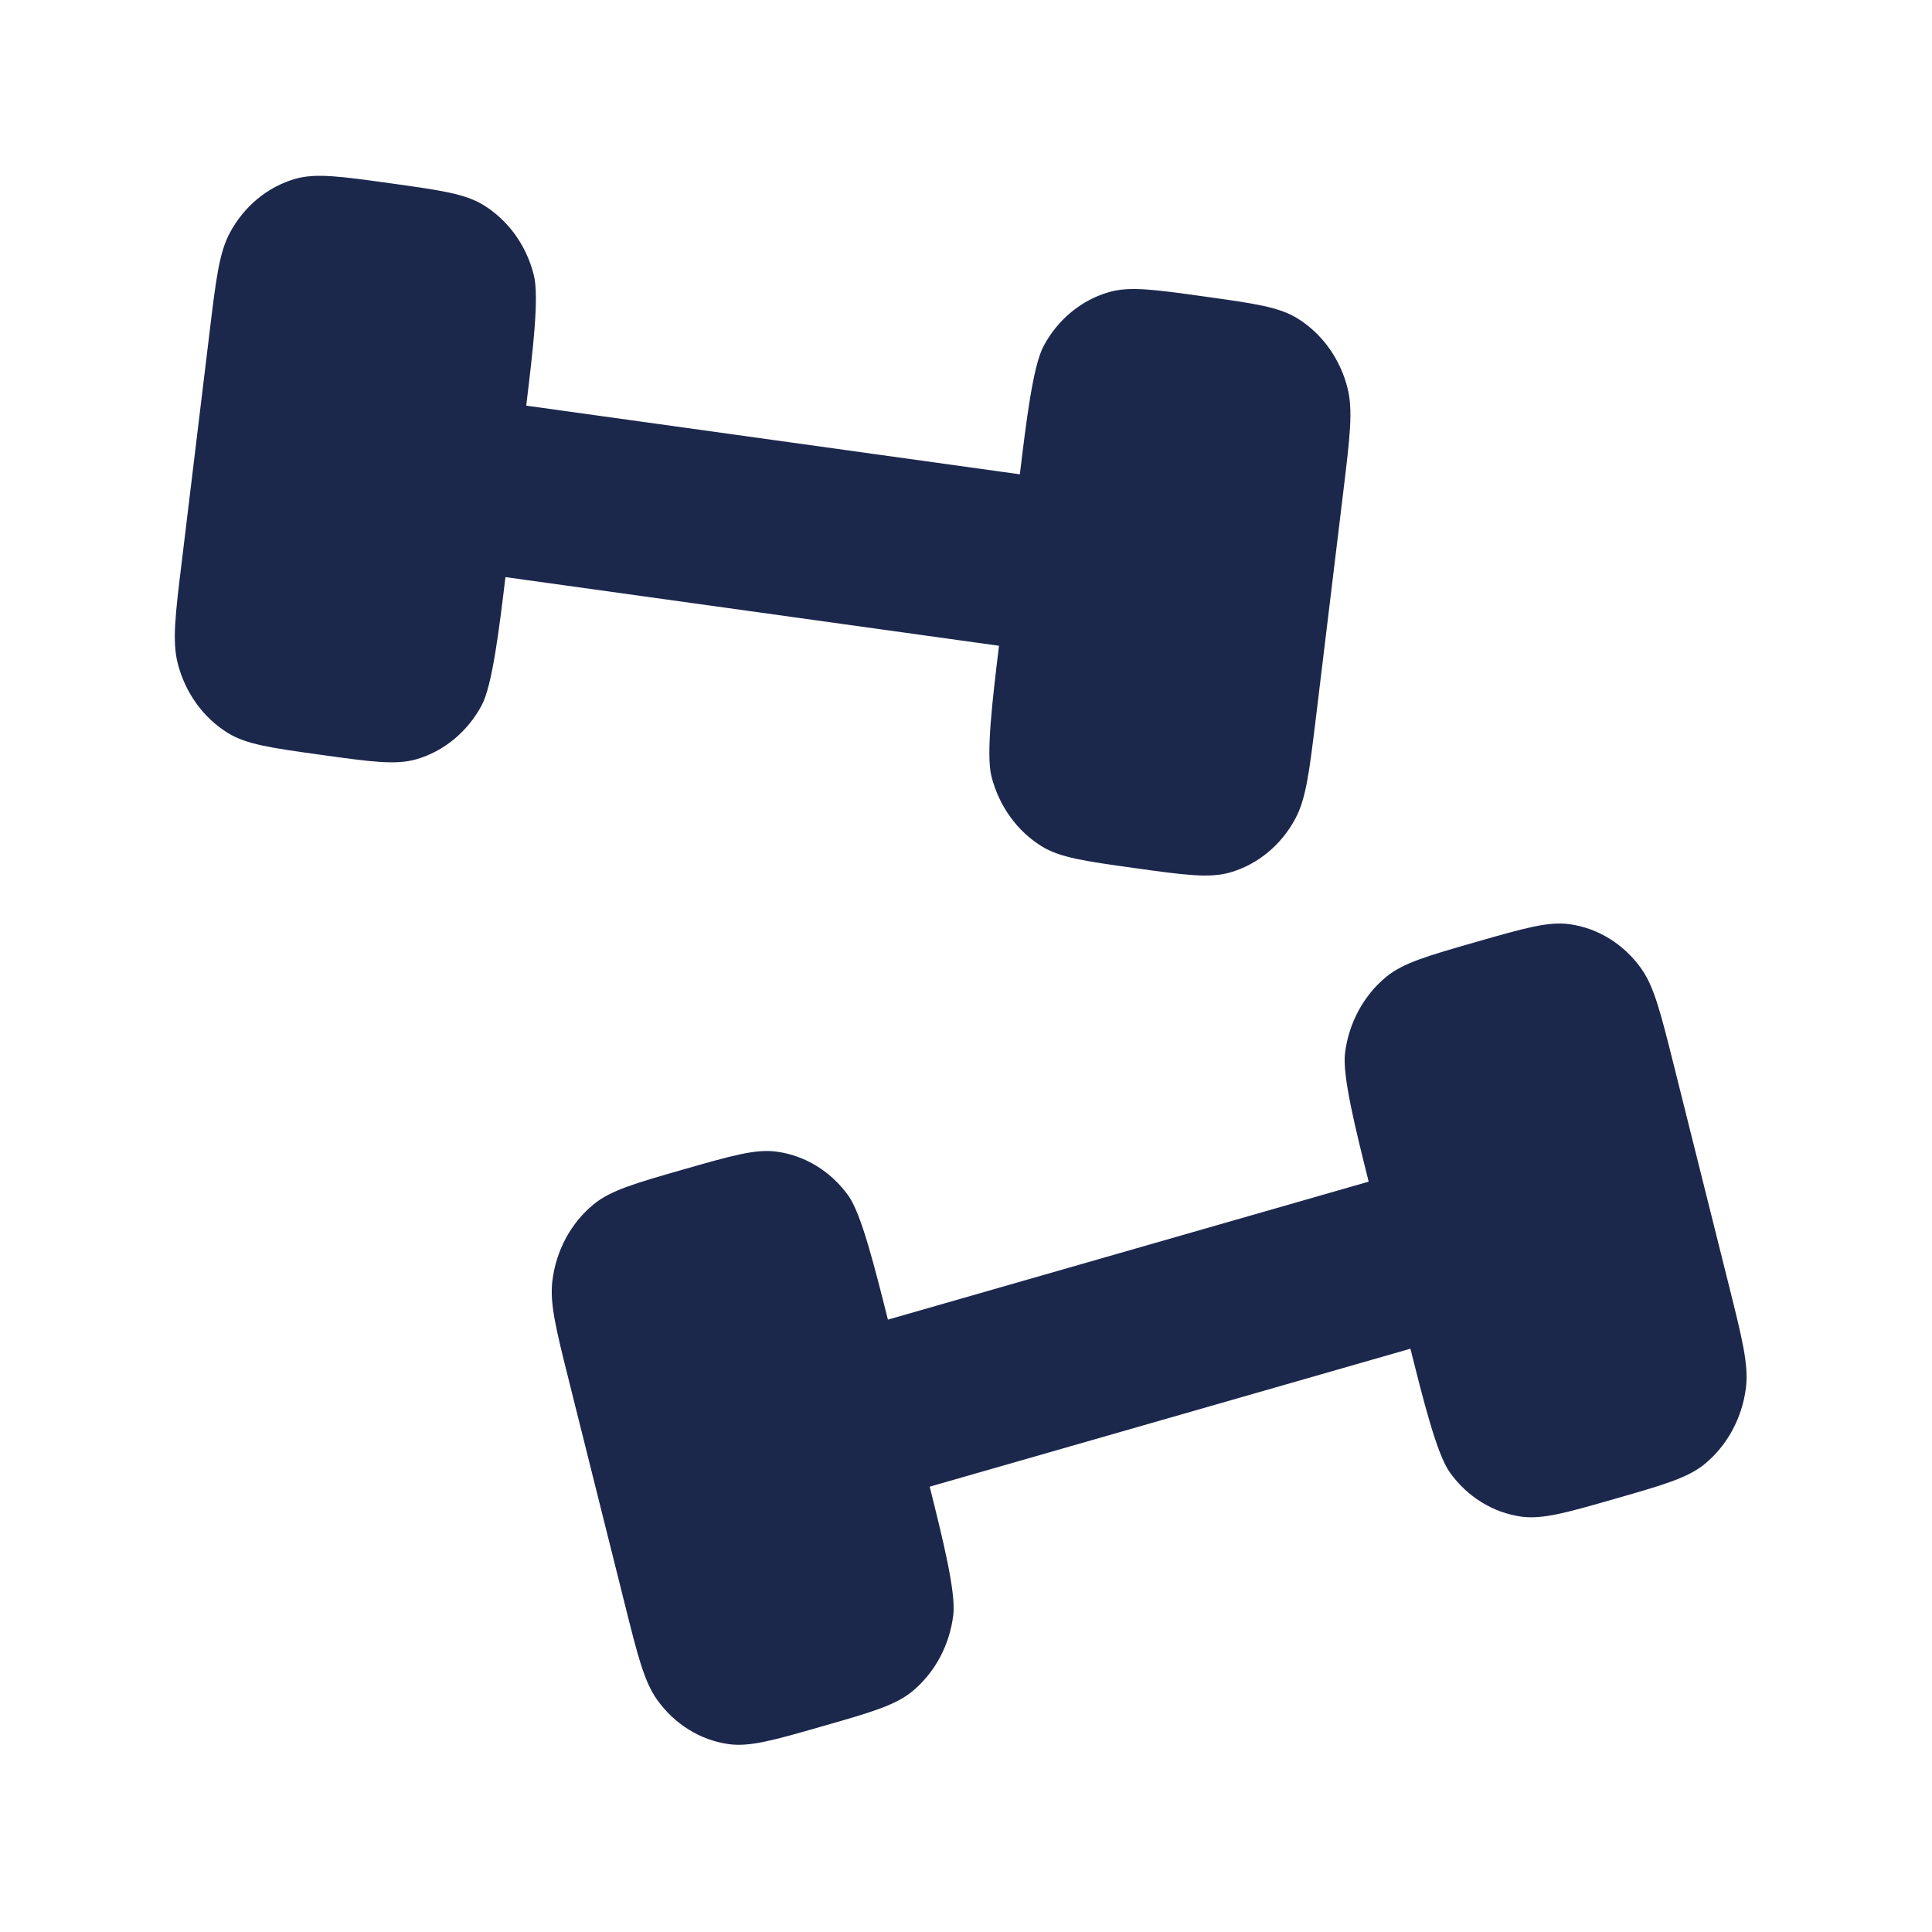 <?xml version="1.0" encoding="utf-8"?><!-- Uploaded to: SVG Repo, www.svgrepo.com, Generator: SVG Repo Mixer Tools -->
<svg width="800px" height="800px" viewBox="0 0 24 24" fill="none" xmlns="http://www.w3.org/2000/svg">
<path d="M16.345 8.93L16.689 6.09L16.689 6.09C16.769 5.428 16.809 5.098 16.74 4.823C16.648 4.456 16.423 4.144 16.116 3.954C15.885 3.812 15.576 3.769 14.959 3.683C14.341 3.597 14.032 3.554 13.775 3.629C13.433 3.728 13.141 3.968 12.965 4.297C12.832 4.544 12.749 5.23 12.669 5.892L6.537 5.039C6.617 4.377 6.701 3.691 6.631 3.416C6.539 3.049 6.314 2.737 6.007 2.548C5.777 2.406 5.468 2.363 4.85 2.277C4.232 2.191 3.923 2.148 3.667 2.222C3.324 2.321 3.033 2.561 2.856 2.891C2.723 3.138 2.683 3.468 2.603 4.13L2.259 6.97C2.178 7.632 2.138 7.963 2.207 8.238C2.3 8.604 2.524 8.917 2.832 9.106C3.062 9.248 3.371 9.291 3.989 9.377L3.989 9.377L3.989 9.377C4.607 9.463 4.915 9.506 5.172 9.432C5.514 9.333 5.806 9.092 5.983 8.763C6.115 8.516 6.199 7.83 6.279 7.169L12.41 8.022C12.33 8.683 12.247 9.369 12.316 9.644C12.409 10.011 12.633 10.323 12.94 10.513C13.171 10.655 13.48 10.698 14.098 10.784L14.098 10.784L14.098 10.784C14.715 10.87 15.024 10.912 15.281 10.838C15.623 10.739 15.915 10.499 16.091 10.17C16.224 9.923 16.264 9.592 16.345 8.93L16.345 8.93Z" fill="#1C274C"/>
<path d="M7.761 19.925L7.069 17.159C6.908 16.515 6.827 16.192 6.862 15.91C6.908 15.534 7.092 15.192 7.374 14.961C7.585 14.787 7.885 14.701 8.487 14.528C9.089 14.356 9.39 14.269 9.653 14.307C10.005 14.356 10.324 14.553 10.54 14.855C10.701 15.081 10.868 15.749 11.03 16.393L17.002 14.679C16.841 14.034 16.674 13.366 16.708 13.084C16.755 12.707 16.939 12.366 17.22 12.135C17.431 11.961 17.732 11.875 18.334 11.702C18.935 11.53 19.236 11.443 19.5 11.481C19.851 11.53 20.17 11.727 20.386 12.029C20.548 12.255 20.628 12.577 20.79 13.221L21.482 15.988C21.643 16.632 21.723 16.954 21.689 17.237C21.642 17.613 21.458 17.955 21.177 18.186C20.966 18.359 20.665 18.446 20.064 18.618L20.064 18.618L20.064 18.618C19.462 18.791 19.161 18.877 18.897 18.84C18.546 18.791 18.227 18.593 18.011 18.292C17.849 18.066 17.682 17.398 17.521 16.754L11.549 18.468C11.71 19.112 11.877 19.78 11.842 20.063C11.796 20.439 11.612 20.781 11.331 21.012C11.12 21.185 10.819 21.272 10.217 21.444L10.217 21.444L10.217 21.444C9.616 21.617 9.315 21.703 9.051 21.666C8.7 21.617 8.381 21.419 8.165 21.118C8.003 20.892 7.922 20.57 7.761 19.925Z" fill="#1C274C"/>
</svg>